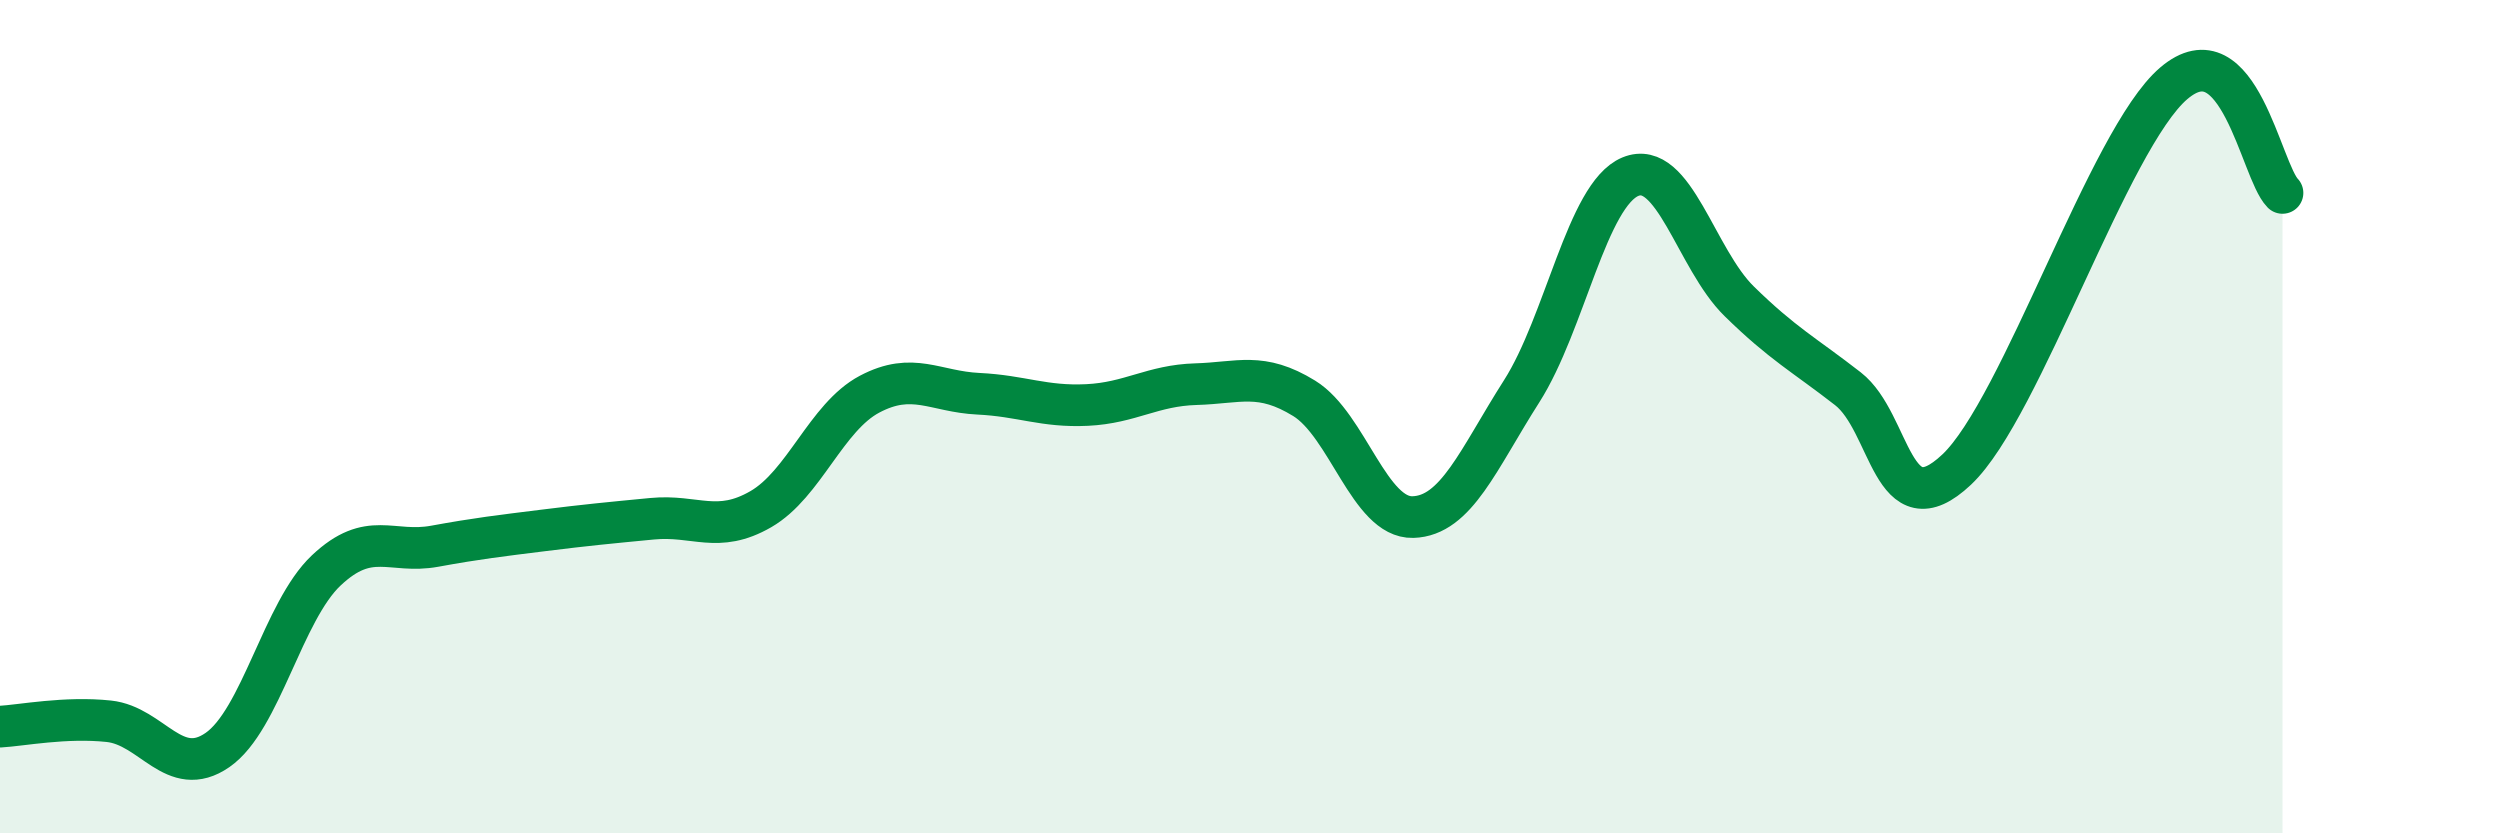 
    <svg width="60" height="20" viewBox="0 0 60 20" xmlns="http://www.w3.org/2000/svg">
      <path
        d="M 0,17.44 C 0.52,17.41 1.57,17.2 2.61,17.31 C 3.65,17.42 4.18,18.72 5.22,18 C 6.26,17.28 6.79,14.67 7.83,13.69 C 8.87,12.71 9.39,13.3 10.43,13.11 C 11.47,12.92 12,12.86 13.04,12.73 C 14.08,12.6 14.61,12.55 15.65,12.45 C 16.69,12.35 17.22,12.82 18.26,12.22 C 19.3,11.62 19.83,10.01 20.87,9.46 C 21.91,8.91 22.44,9.4 23.48,9.45 C 24.52,9.5 25.05,9.77 26.09,9.72 C 27.13,9.67 27.66,9.25 28.7,9.22 C 29.74,9.19 30.26,8.92 31.3,9.56 C 32.34,10.2 32.87,12.44 33.91,12.41 C 34.95,12.38 35.48,11.02 36.52,9.39 C 37.56,7.76 38.09,4.67 39.13,4.24 C 40.17,3.81 40.7,6.21 41.74,7.23 C 42.78,8.25 43.31,8.52 44.35,9.33 C 45.39,10.14 45.4,12.74 46.96,11.27 C 48.52,9.8 50.61,3.33 52.17,2 C 53.73,0.67 54.26,4.1 54.78,4.63L54.78 20L0 20Z"
        fill="#008740"
        opacity="0.1"
        stroke-linecap="round"
        stroke-linejoin="round"
      />
      <path
        d="M 0,17.44 C 0.52,17.41 1.57,17.2 2.61,17.31 C 3.65,17.42 4.18,18.72 5.22,18 C 6.26,17.28 6.79,14.67 7.83,13.69 C 8.87,12.71 9.39,13.3 10.43,13.11 C 11.47,12.92 12,12.86 13.04,12.73 C 14.08,12.6 14.61,12.55 15.65,12.45 C 16.69,12.35 17.22,12.82 18.26,12.22 C 19.3,11.62 19.83,10.01 20.87,9.46 C 21.91,8.91 22.44,9.4 23.48,9.45 C 24.52,9.5 25.05,9.77 26.09,9.72 C 27.13,9.67 27.66,9.25 28.7,9.22 C 29.74,9.19 30.26,8.92 31.3,9.56 C 32.34,10.2 32.87,12.44 33.91,12.41 C 34.95,12.38 35.48,11.02 36.52,9.39 C 37.56,7.76 38.09,4.67 39.13,4.24 C 40.17,3.81 40.7,6.21 41.74,7.23 C 42.78,8.25 43.31,8.52 44.35,9.33 C 45.39,10.14 45.4,12.74 46.96,11.27 C 48.52,9.8 50.61,3.33 52.17,2 C 53.73,0.67 54.26,4.1 54.78,4.63"
        stroke="#008740"
        stroke-width="1"
        fill="none"
        stroke-linecap="round"
        stroke-linejoin="round"
      />
    </svg>
  